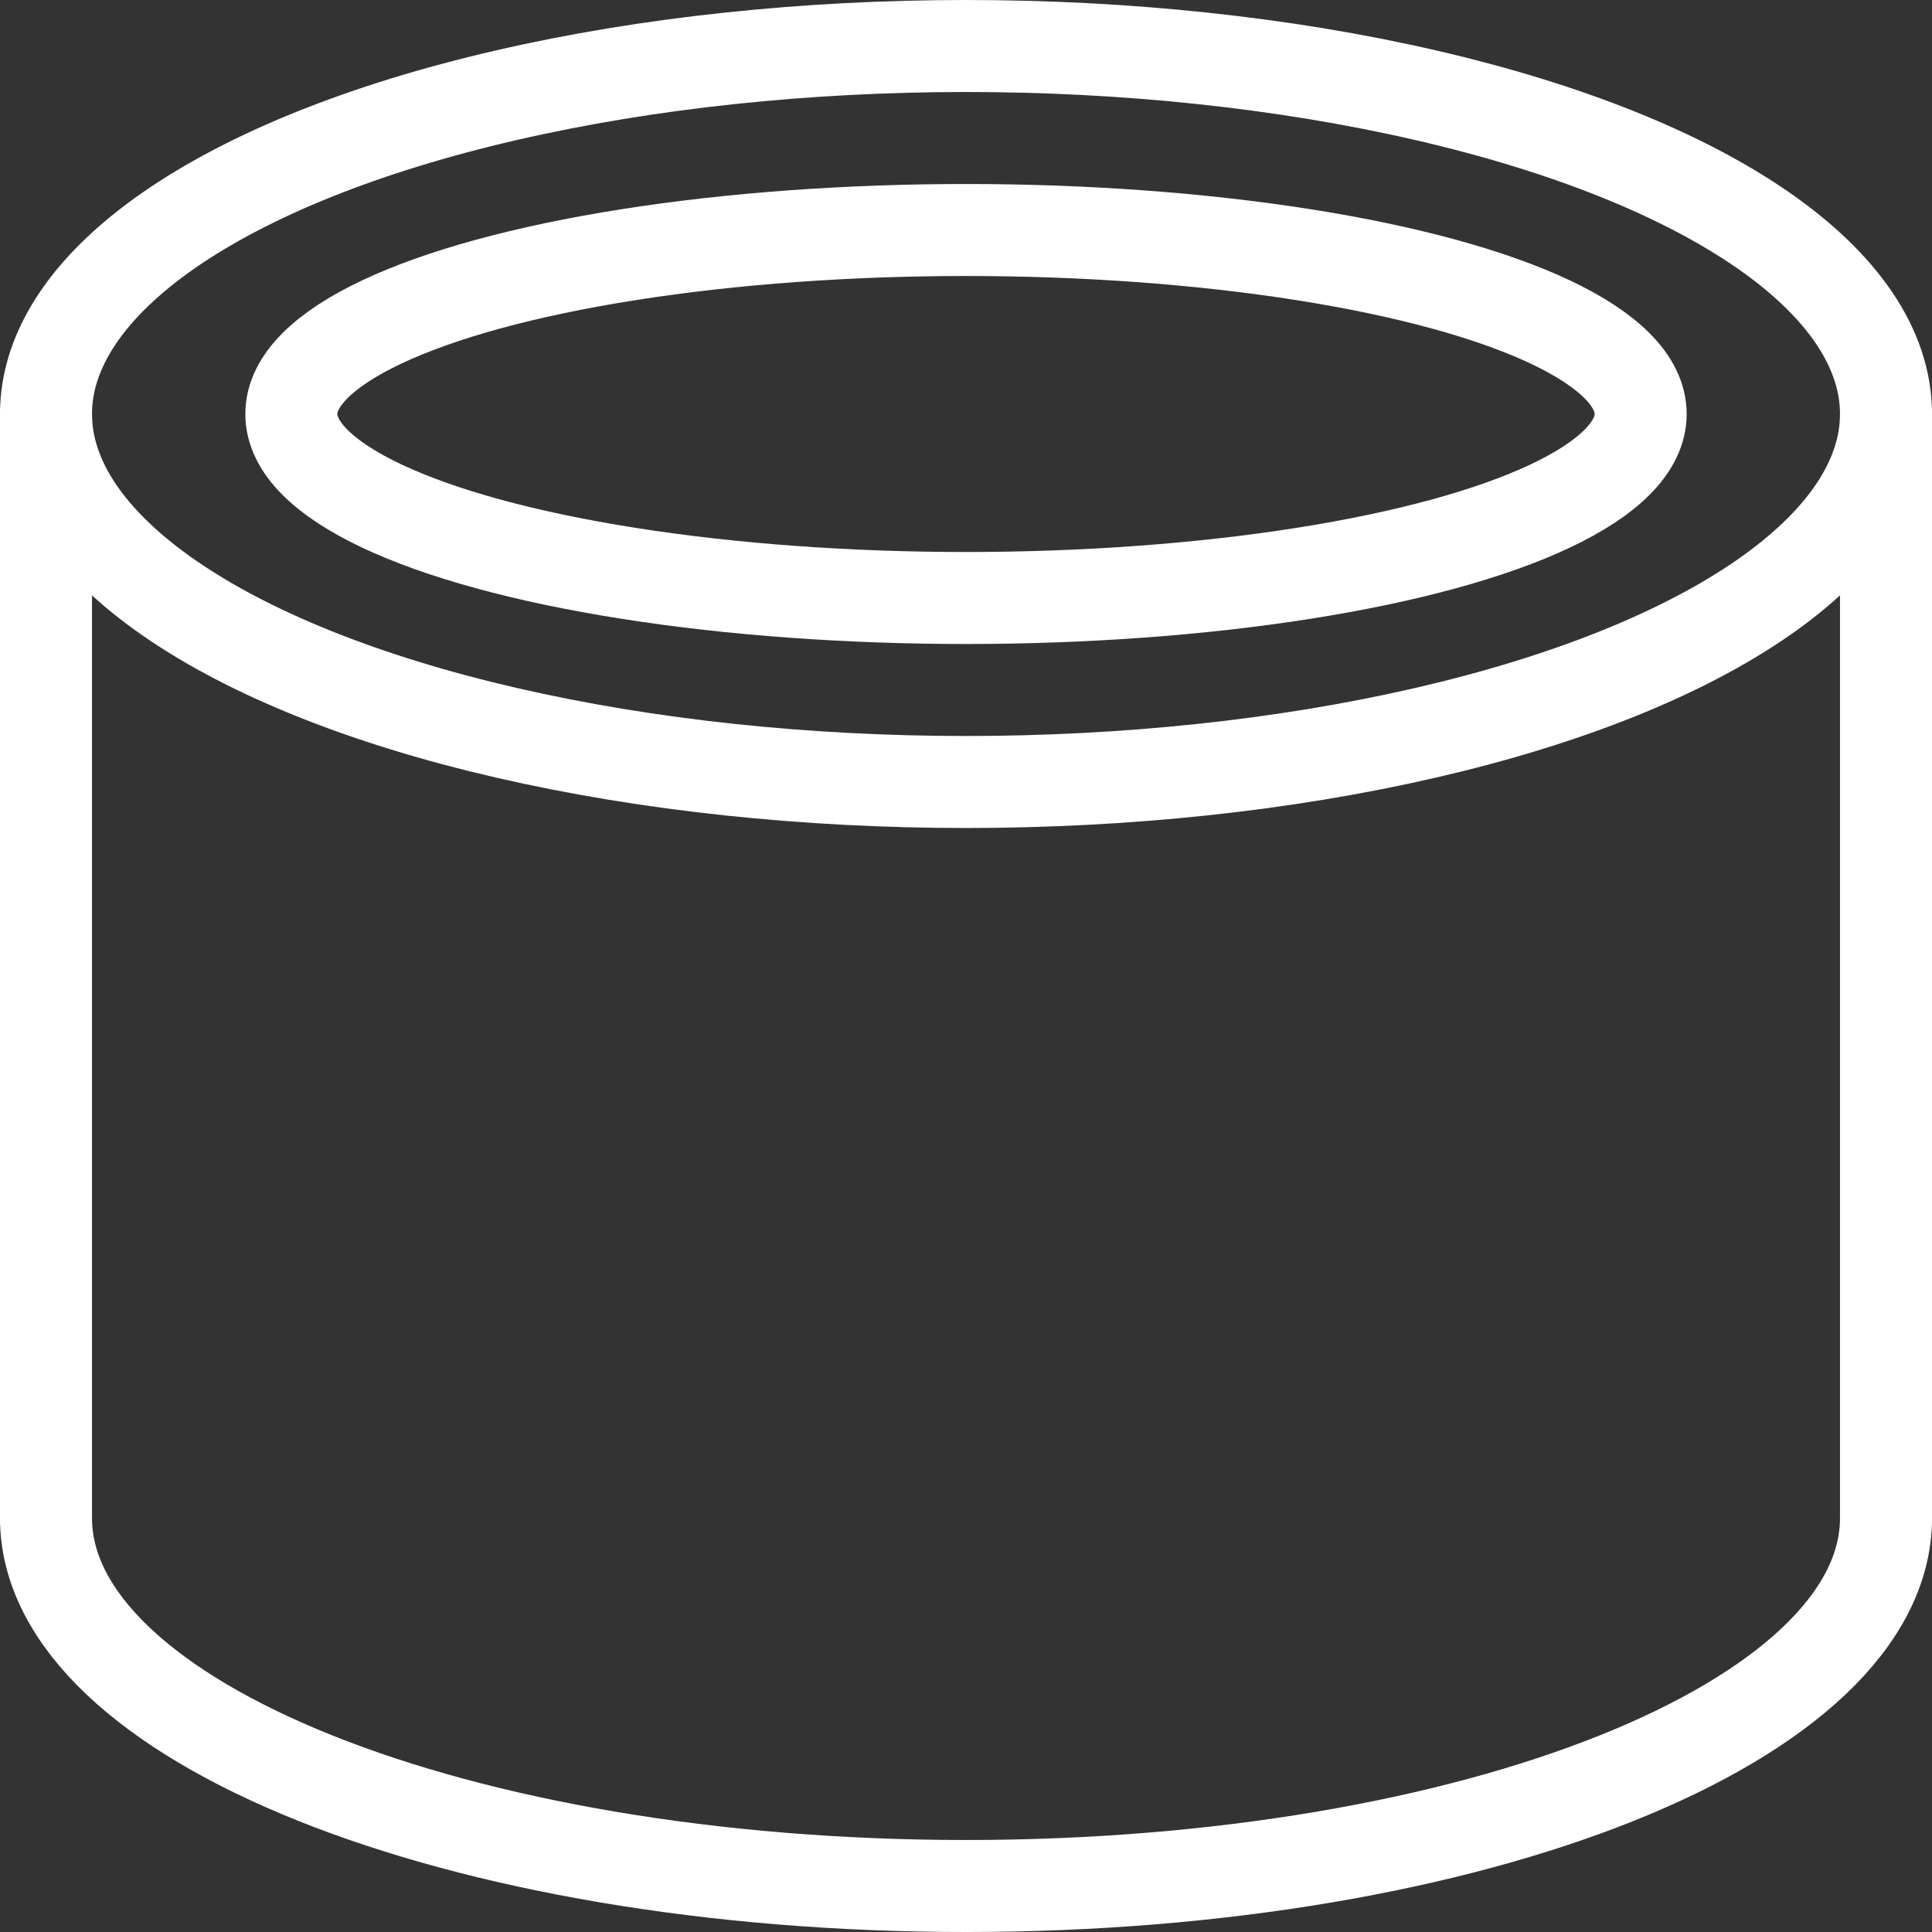 <?xml version="1.0" encoding="UTF-8"?><svg generated-by="oak" id="Layer_2" xmlns="http://www.w3.org/2000/svg" viewBox="0 0 472.5 472.5"><rect x="0" y="0" width="472.5" height="472.5" fill="#333333" stroke="none"/><defs><style>.cls-1{fill:none;stroke:#fff;stroke-linecap:round;stroke-linejoin:round;stroke-width:22.5px;}</style></defs><g id="_ÎÓÈ_1"><path class="cls-1" d="M461.25,371.25c0,49.71-100.74,90-225,90S11.25,420.96,11.25,371.25"/><ellipse class="cls-1" cx="236.25" cy="101.25" rx="225" ry="90"/><ellipse class="cls-1" cx="236.25" cy="101.25" rx="165" ry="45"/><line class="cls-1" x1="11.25" y1="371.25" x2="11.25" y2="101.25"/><line class="cls-1" x1="461.25" y1="371.25" x2="461.25" y2="101.25"/></g></svg>